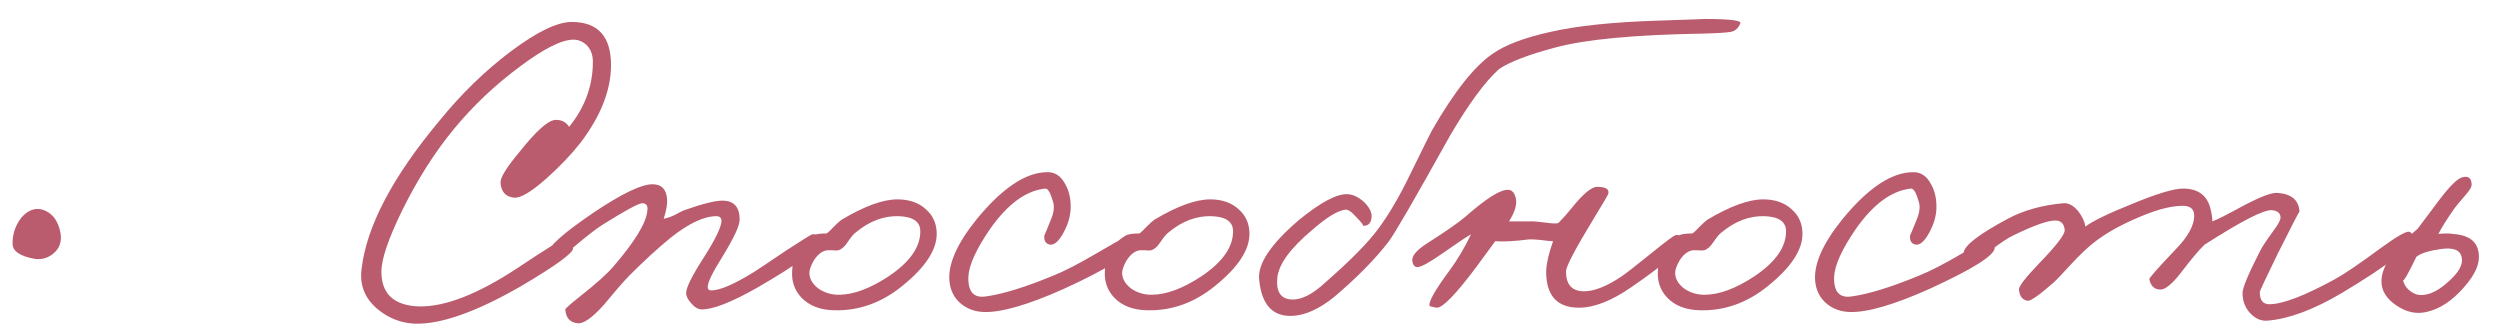 <?xml version="1.0" encoding="UTF-8"?> <svg xmlns="http://www.w3.org/2000/svg" width="130" height="17" viewBox="0 0 130 17" fill="none"><path d="M3.147 12.117C3.221 12.566 3.094 12.925 2.765 13.194C2.481 13.419 2.167 13.509 1.822 13.464C1.059 13.329 0.67 13.075 0.655 12.701C0.64 12.207 0.782 11.758 1.082 11.354C1.426 10.935 1.807 10.786 2.226 10.905C2.72 11.07 3.027 11.474 3.147 12.117ZM31.773 3.387C31.773 4.673 31.249 6.013 30.202 7.404C29.708 8.032 29.117 8.653 28.429 9.267C27.621 9.985 27.052 10.322 26.723 10.277C26.289 10.232 26.057 9.97 26.027 9.491C26.012 9.237 26.341 8.706 27.015 7.898C27.883 6.806 28.503 6.252 28.878 6.237C29.192 6.222 29.431 6.342 29.596 6.596C30.419 5.579 30.83 4.449 30.83 3.207C30.83 2.863 30.725 2.579 30.516 2.354C30.306 2.16 30.075 2.062 29.82 2.062C29.207 2.062 28.272 2.534 27.015 3.476C25.743 4.419 24.606 5.496 23.603 6.708C22.616 7.905 21.726 9.304 20.932 10.905C20.184 12.431 19.818 13.516 19.833 14.16C19.848 15.297 20.498 15.888 21.785 15.933C23.147 15.963 24.868 15.289 26.947 13.913C28.429 12.925 29.252 12.416 29.416 12.387C29.596 12.357 29.723 12.529 29.798 12.903C29.828 13.142 28.915 13.808 27.06 14.9C24.74 16.232 22.907 16.875 21.561 16.83C20.858 16.8 20.222 16.554 19.653 16.09C18.98 15.536 18.696 14.84 18.8 14.002C19.055 11.773 20.416 9.185 22.885 6.237C24.007 4.86 25.234 3.671 26.566 2.668C27.927 1.651 28.982 1.142 29.73 1.142C31.092 1.142 31.773 1.89 31.773 3.387ZM42.636 12.499C42.636 12.888 41.544 13.711 39.359 14.968C38.043 15.716 37.085 16.09 36.487 16.09C36.307 16.09 36.128 15.985 35.948 15.776C35.769 15.581 35.679 15.402 35.679 15.237C35.679 14.953 35.993 14.324 36.621 13.352C37.22 12.409 37.519 11.781 37.519 11.466C37.504 11.317 37.414 11.242 37.25 11.242C36.606 11.242 35.813 11.616 34.871 12.364C34.227 12.888 33.509 13.546 32.716 14.339C32.581 14.474 32.372 14.706 32.088 15.035L31.369 15.888C30.771 16.546 30.322 16.853 30.023 16.808C29.634 16.763 29.424 16.524 29.394 16.09C29.394 16.045 29.649 15.82 30.157 15.416C31.01 14.743 31.594 14.22 31.908 13.845C33.015 12.559 33.599 11.601 33.659 10.973C33.704 10.703 33.614 10.569 33.389 10.569C33.21 10.569 32.522 10.943 31.325 11.691C30.995 11.9 30.494 12.289 29.821 12.858C29.297 13.307 28.991 13.531 28.901 13.531C28.691 13.501 28.572 13.367 28.542 13.127C28.497 12.828 29.29 12.125 30.921 11.018C32.357 10.06 33.359 9.581 33.928 9.581C34.407 9.581 34.661 9.85 34.691 10.389C34.706 10.629 34.646 10.958 34.512 11.377C34.721 11.332 34.916 11.264 35.095 11.175C35.335 11.04 35.499 10.958 35.589 10.928C36.562 10.584 37.235 10.419 37.609 10.434C38.177 10.449 38.462 10.778 38.462 11.421C38.462 11.736 38.163 12.379 37.564 13.352C37.055 14.16 36.801 14.683 36.801 14.923C36.801 15.042 36.861 15.102 36.98 15.102C37.429 15.102 38.163 14.788 39.18 14.16C39.33 14.07 39.891 13.696 40.863 13.037C41.716 12.484 42.172 12.2 42.232 12.185C42.502 12.155 42.636 12.259 42.636 12.499ZM48.709 12.162C48.709 13 48.118 13.898 46.936 14.855C45.858 15.738 44.676 16.165 43.39 16.135C42.642 16.12 42.066 15.895 41.661 15.461C41.317 15.087 41.16 14.638 41.19 14.115C41.22 13.277 41.579 12.656 42.267 12.252C42.387 12.177 42.627 12.14 42.986 12.14C43.075 12.08 43.203 11.96 43.367 11.781C43.547 11.601 43.681 11.481 43.771 11.421C44.953 10.718 45.918 10.367 46.666 10.367C47.28 10.367 47.774 10.539 48.148 10.883C48.522 11.212 48.709 11.638 48.709 12.162ZM47.856 12.027C47.856 11.534 47.489 11.272 46.756 11.242C45.963 11.212 45.208 11.496 44.489 12.095C44.385 12.17 44.243 12.342 44.063 12.611C43.913 12.835 43.756 12.97 43.592 13.015C43.502 13.03 43.405 13.03 43.3 13.015H43.008C42.754 13.045 42.522 13.225 42.312 13.554C42.163 13.823 42.088 14.032 42.088 14.182C42.088 14.481 42.238 14.751 42.537 14.99C42.851 15.214 43.21 15.327 43.614 15.327C44.377 15.327 45.245 15.005 46.218 14.362C47.31 13.628 47.856 12.85 47.856 12.027ZM58.705 12.903C58.675 13.292 57.553 13.995 55.339 15.012C53.468 15.85 52.077 16.254 51.164 16.224C50.7 16.209 50.304 16.067 49.975 15.798C49.616 15.499 49.414 15.102 49.369 14.608C49.294 13.726 49.773 12.648 50.805 11.377C52.122 9.776 53.334 8.968 54.441 8.953C54.845 8.938 55.159 9.14 55.384 9.559C55.593 9.918 55.69 10.344 55.675 10.838C55.66 11.242 55.541 11.653 55.316 12.072C55.077 12.521 54.845 12.738 54.62 12.723C54.381 12.693 54.276 12.529 54.306 12.229C54.306 12.259 54.411 12.012 54.62 11.489C54.8 11.085 54.845 10.748 54.755 10.479C54.62 10.015 54.486 9.791 54.351 9.806C53.349 9.91 52.391 10.614 51.478 11.915C50.76 12.963 50.386 13.786 50.356 14.384C50.326 15.162 50.626 15.506 51.254 15.416C52.137 15.297 53.304 14.938 54.755 14.339C55.324 14.115 56.079 13.726 57.022 13.172C57.86 12.678 58.316 12.424 58.391 12.409C58.63 12.364 58.735 12.529 58.705 12.903ZM64.972 12.162C64.972 13 64.381 13.898 63.199 14.855C62.121 15.738 60.939 16.165 59.653 16.135C58.904 16.12 58.328 15.895 57.925 15.461C57.58 15.087 57.423 14.638 57.453 14.115C57.483 13.277 57.842 12.656 58.531 12.252C58.65 12.177 58.89 12.14 59.249 12.14C59.338 12.08 59.466 11.96 59.63 11.781C59.81 11.601 59.944 11.481 60.034 11.421C61.216 10.718 62.181 10.367 62.929 10.367C63.543 10.367 64.037 10.539 64.411 10.883C64.785 11.212 64.972 11.638 64.972 12.162ZM64.119 12.027C64.119 11.534 63.752 11.272 63.019 11.242C62.226 11.212 61.471 11.496 60.752 12.095C60.648 12.17 60.505 12.342 60.326 12.611C60.176 12.835 60.019 12.97 59.855 13.015C59.765 13.03 59.668 13.03 59.563 13.015H59.271C59.017 13.045 58.785 13.225 58.575 13.554C58.426 13.823 58.351 14.032 58.351 14.182C58.351 14.481 58.501 14.751 58.8 14.99C59.114 15.214 59.473 15.327 59.877 15.327C60.64 15.327 61.508 15.005 62.481 14.362C63.573 13.628 64.119 12.85 64.119 12.027ZM90.499 1.21C90.395 1.464 90.23 1.614 90.006 1.658C89.706 1.703 89.213 1.733 88.524 1.748C84.993 1.808 82.45 2.047 80.893 2.466C79.487 2.84 78.507 3.215 77.953 3.589C77.22 4.247 76.367 5.407 75.395 7.067C73.569 10.344 72.507 12.177 72.208 12.566C71.519 13.464 70.577 14.421 69.38 15.439C68.602 16.067 67.876 16.396 67.203 16.426C66.17 16.471 65.594 15.835 65.475 14.519C65.4 13.711 66.088 12.686 67.539 11.444C68.677 10.516 69.522 10.067 70.076 10.097C70.375 10.112 70.674 10.262 70.973 10.546C71.257 10.845 71.37 11.122 71.31 11.377C71.265 11.646 71.108 11.766 70.839 11.736C70.943 11.751 70.831 11.594 70.502 11.264C70.263 10.995 70.076 10.875 69.941 10.905C69.537 10.965 68.976 11.309 68.258 11.938C67.091 12.91 66.477 13.756 66.417 14.474C66.357 15.177 66.604 15.544 67.158 15.574C67.666 15.604 68.258 15.304 68.931 14.676C70.233 13.539 71.153 12.604 71.691 11.87C72.23 11.137 72.769 10.217 73.307 9.11C74.011 7.673 74.392 6.903 74.452 6.798C75.619 4.763 76.681 3.424 77.639 2.781C78.282 2.332 79.277 1.958 80.624 1.658C82.001 1.344 83.841 1.15 86.145 1.075C88.001 1.015 88.809 0.985 88.569 0.985C89.916 0.985 90.559 1.06 90.499 1.21ZM87.492 12.544C87.537 12.888 86.654 13.681 84.844 14.923C83.811 15.641 82.898 16 82.105 16C80.968 16 80.4 15.372 80.4 14.115C80.415 13.696 80.534 13.172 80.759 12.544C80.654 12.544 80.43 12.521 80.085 12.476C79.801 12.446 79.592 12.439 79.457 12.454C78.754 12.544 78.185 12.574 77.751 12.544L76.764 13.89C75.686 15.327 74.998 16.03 74.699 16C74.46 15.955 74.34 15.925 74.34 15.91C74.265 15.716 74.609 15.102 75.372 14.07C75.791 13.501 76.165 12.873 76.494 12.185C76.345 12.259 75.851 12.588 75.013 13.172C74.355 13.636 73.921 13.875 73.711 13.89C73.562 13.89 73.472 13.786 73.442 13.576C73.397 13.322 73.651 13.015 74.205 12.656C75.148 12.057 75.806 11.601 76.18 11.287C77.302 10.299 78.058 9.828 78.447 9.873C78.641 9.888 78.769 10.045 78.829 10.344C78.888 10.643 78.769 11.032 78.469 11.511H79.726C79.801 11.511 80.026 11.534 80.4 11.579C80.699 11.623 80.908 11.631 81.028 11.601C81.282 11.347 81.522 11.077 81.746 10.793C82.33 10.075 82.764 9.716 83.048 9.716C83.497 9.716 83.691 9.835 83.632 10.075C83.617 10.135 83.362 10.569 82.868 11.377C81.911 12.948 81.432 13.86 81.432 14.115C81.432 14.803 81.746 15.147 82.375 15.147C82.898 15.147 83.542 14.893 84.305 14.384C84.529 14.234 85.068 13.816 85.921 13.127C86.639 12.544 87.043 12.244 87.133 12.229C87.342 12.185 87.462 12.289 87.492 12.544ZM93.728 12.162C93.728 13 93.137 13.898 91.955 14.855C90.877 15.738 89.695 16.165 88.409 16.135C87.661 16.12 87.085 15.895 86.68 15.461C86.336 15.087 86.179 14.638 86.209 14.115C86.239 13.277 86.598 12.656 87.287 12.252C87.406 12.177 87.646 12.14 88.005 12.14C88.094 12.08 88.222 11.96 88.386 11.781C88.566 11.601 88.701 11.481 88.79 11.421C89.972 10.718 90.937 10.367 91.686 10.367C92.299 10.367 92.793 10.539 93.167 10.883C93.541 11.212 93.728 11.638 93.728 12.162ZM92.875 12.027C92.875 11.534 92.508 11.272 91.775 11.242C90.982 11.212 90.227 11.496 89.508 12.095C89.404 12.17 89.262 12.342 89.082 12.611C88.932 12.835 88.775 12.97 88.611 13.015C88.521 13.03 88.424 13.03 88.319 13.015H88.027C87.773 13.045 87.541 13.225 87.331 13.554C87.182 13.823 87.107 14.032 87.107 14.182C87.107 14.481 87.257 14.751 87.556 14.99C87.87 15.214 88.229 15.327 88.633 15.327C89.396 15.327 90.264 15.005 91.237 14.362C92.329 13.628 92.875 12.85 92.875 12.027ZM103.724 12.903C103.694 13.292 102.572 13.995 100.358 15.012C98.487 15.85 97.096 16.254 96.183 16.224C95.719 16.209 95.323 16.067 94.994 15.798C94.635 15.499 94.433 15.102 94.388 14.608C94.313 13.726 94.792 12.648 95.824 11.377C97.141 9.776 98.353 8.968 99.46 8.953C99.864 8.938 100.178 9.14 100.403 9.559C100.612 9.918 100.709 10.344 100.694 10.838C100.679 11.242 100.56 11.653 100.335 12.072C100.096 12.521 99.864 12.738 99.639 12.723C99.4 12.693 99.295 12.529 99.325 12.229C99.325 12.259 99.43 12.012 99.639 11.489C99.819 11.085 99.864 10.748 99.774 10.479C99.639 10.015 99.505 9.791 99.37 9.806C98.368 9.91 97.41 10.614 96.497 11.915C95.779 12.963 95.405 13.786 95.375 14.384C95.345 15.162 95.644 15.506 96.273 15.416C97.156 15.297 98.323 14.938 99.774 14.339C100.343 14.115 101.098 13.726 102.041 13.172C102.879 12.678 103.335 12.424 103.41 12.409C103.649 12.364 103.754 12.529 103.724 12.903ZM125.455 12.364C125.425 12.828 124.198 13.786 121.774 15.237C120.307 16.105 119.021 16.584 117.913 16.673C117.584 16.703 117.285 16.576 117.016 16.292C116.746 16.008 116.612 15.656 116.612 15.237C116.612 14.968 116.911 14.249 117.509 13.082C117.599 12.888 117.824 12.544 118.183 12.05C118.467 11.676 118.602 11.421 118.587 11.287C118.572 11.077 118.422 10.958 118.138 10.928C117.719 10.898 116.552 11.496 114.637 12.723C114.352 12.992 113.948 13.471 113.425 14.16C112.961 14.758 112.602 15.057 112.347 15.057C112.033 15.057 111.839 14.878 111.764 14.519C111.749 14.459 112.198 13.95 113.111 12.992C113.769 12.319 114.098 11.728 114.098 11.22C114.098 10.875 113.904 10.703 113.515 10.703C113.036 10.703 112.467 10.823 111.809 11.062C110.537 11.541 109.534 12.08 108.801 12.678C108.457 12.963 108.098 13.307 107.724 13.711C107.26 14.22 106.946 14.549 106.781 14.698C106.048 15.342 105.599 15.656 105.435 15.641C105.165 15.596 105.016 15.402 104.986 15.057C104.971 14.893 105.33 14.429 106.063 13.666C106.946 12.753 107.38 12.185 107.365 11.96C107.335 11.631 107.17 11.466 106.871 11.466C106.482 11.466 105.764 11.721 104.717 12.229C104.447 12.349 104.028 12.626 103.46 13.06C102.996 13.404 102.712 13.561 102.607 13.531C102.263 13.441 102.098 13.307 102.113 13.127C102.158 12.753 102.921 12.17 104.402 11.377C105.21 10.943 106.168 10.673 107.275 10.569C107.544 10.539 107.806 10.673 108.061 10.973C108.27 11.242 108.397 11.511 108.442 11.781C108.816 11.496 109.617 11.107 110.844 10.614C112.145 10.075 113.036 9.806 113.515 9.806C114.308 9.806 114.786 10.165 114.951 10.883C115.011 11.107 115.041 11.317 115.041 11.511C115.235 11.451 115.811 11.16 116.769 10.636C117.577 10.217 118.123 10.015 118.407 10.03C119.155 10.075 119.544 10.404 119.574 11.018C119.574 10.958 119.2 11.676 118.452 13.172C117.824 14.459 117.509 15.132 117.509 15.192C117.509 15.611 117.674 15.82 118.003 15.82C118.692 15.82 119.829 15.386 121.415 14.519C121.908 14.249 122.701 13.711 123.794 12.903C124.617 12.304 125.11 12.02 125.275 12.05C125.395 12.08 125.455 12.185 125.455 12.364ZM128.862 13.015C129.012 13.584 128.765 14.227 128.121 14.945C127.508 15.648 126.857 16.075 126.169 16.224C125.645 16.344 125.129 16.232 124.62 15.888C124.081 15.529 123.82 15.095 123.835 14.586C123.865 13.808 124.493 12.91 125.72 11.893L126.865 10.367C127.403 9.663 127.792 9.282 128.032 9.222C128.346 9.132 128.51 9.252 128.525 9.581C128.54 9.701 128.428 9.895 128.189 10.165C127.874 10.524 127.672 10.771 127.583 10.905C127.239 11.399 126.977 11.818 126.797 12.162C127.156 12.132 127.396 12.132 127.515 12.162C128.293 12.207 128.742 12.491 128.862 13.015ZM128.009 13.396C127.949 13.008 127.59 12.858 126.932 12.948C126.303 13.037 125.877 13.172 125.653 13.352C125.219 14.249 124.987 14.653 124.957 14.564C125.017 14.818 125.159 15.02 125.383 15.17C125.593 15.319 125.825 15.372 126.079 15.327C126.468 15.282 126.902 15.035 127.381 14.586C127.874 14.137 128.084 13.741 128.009 13.396Z" fill="#BA5C6E"></path></svg> 